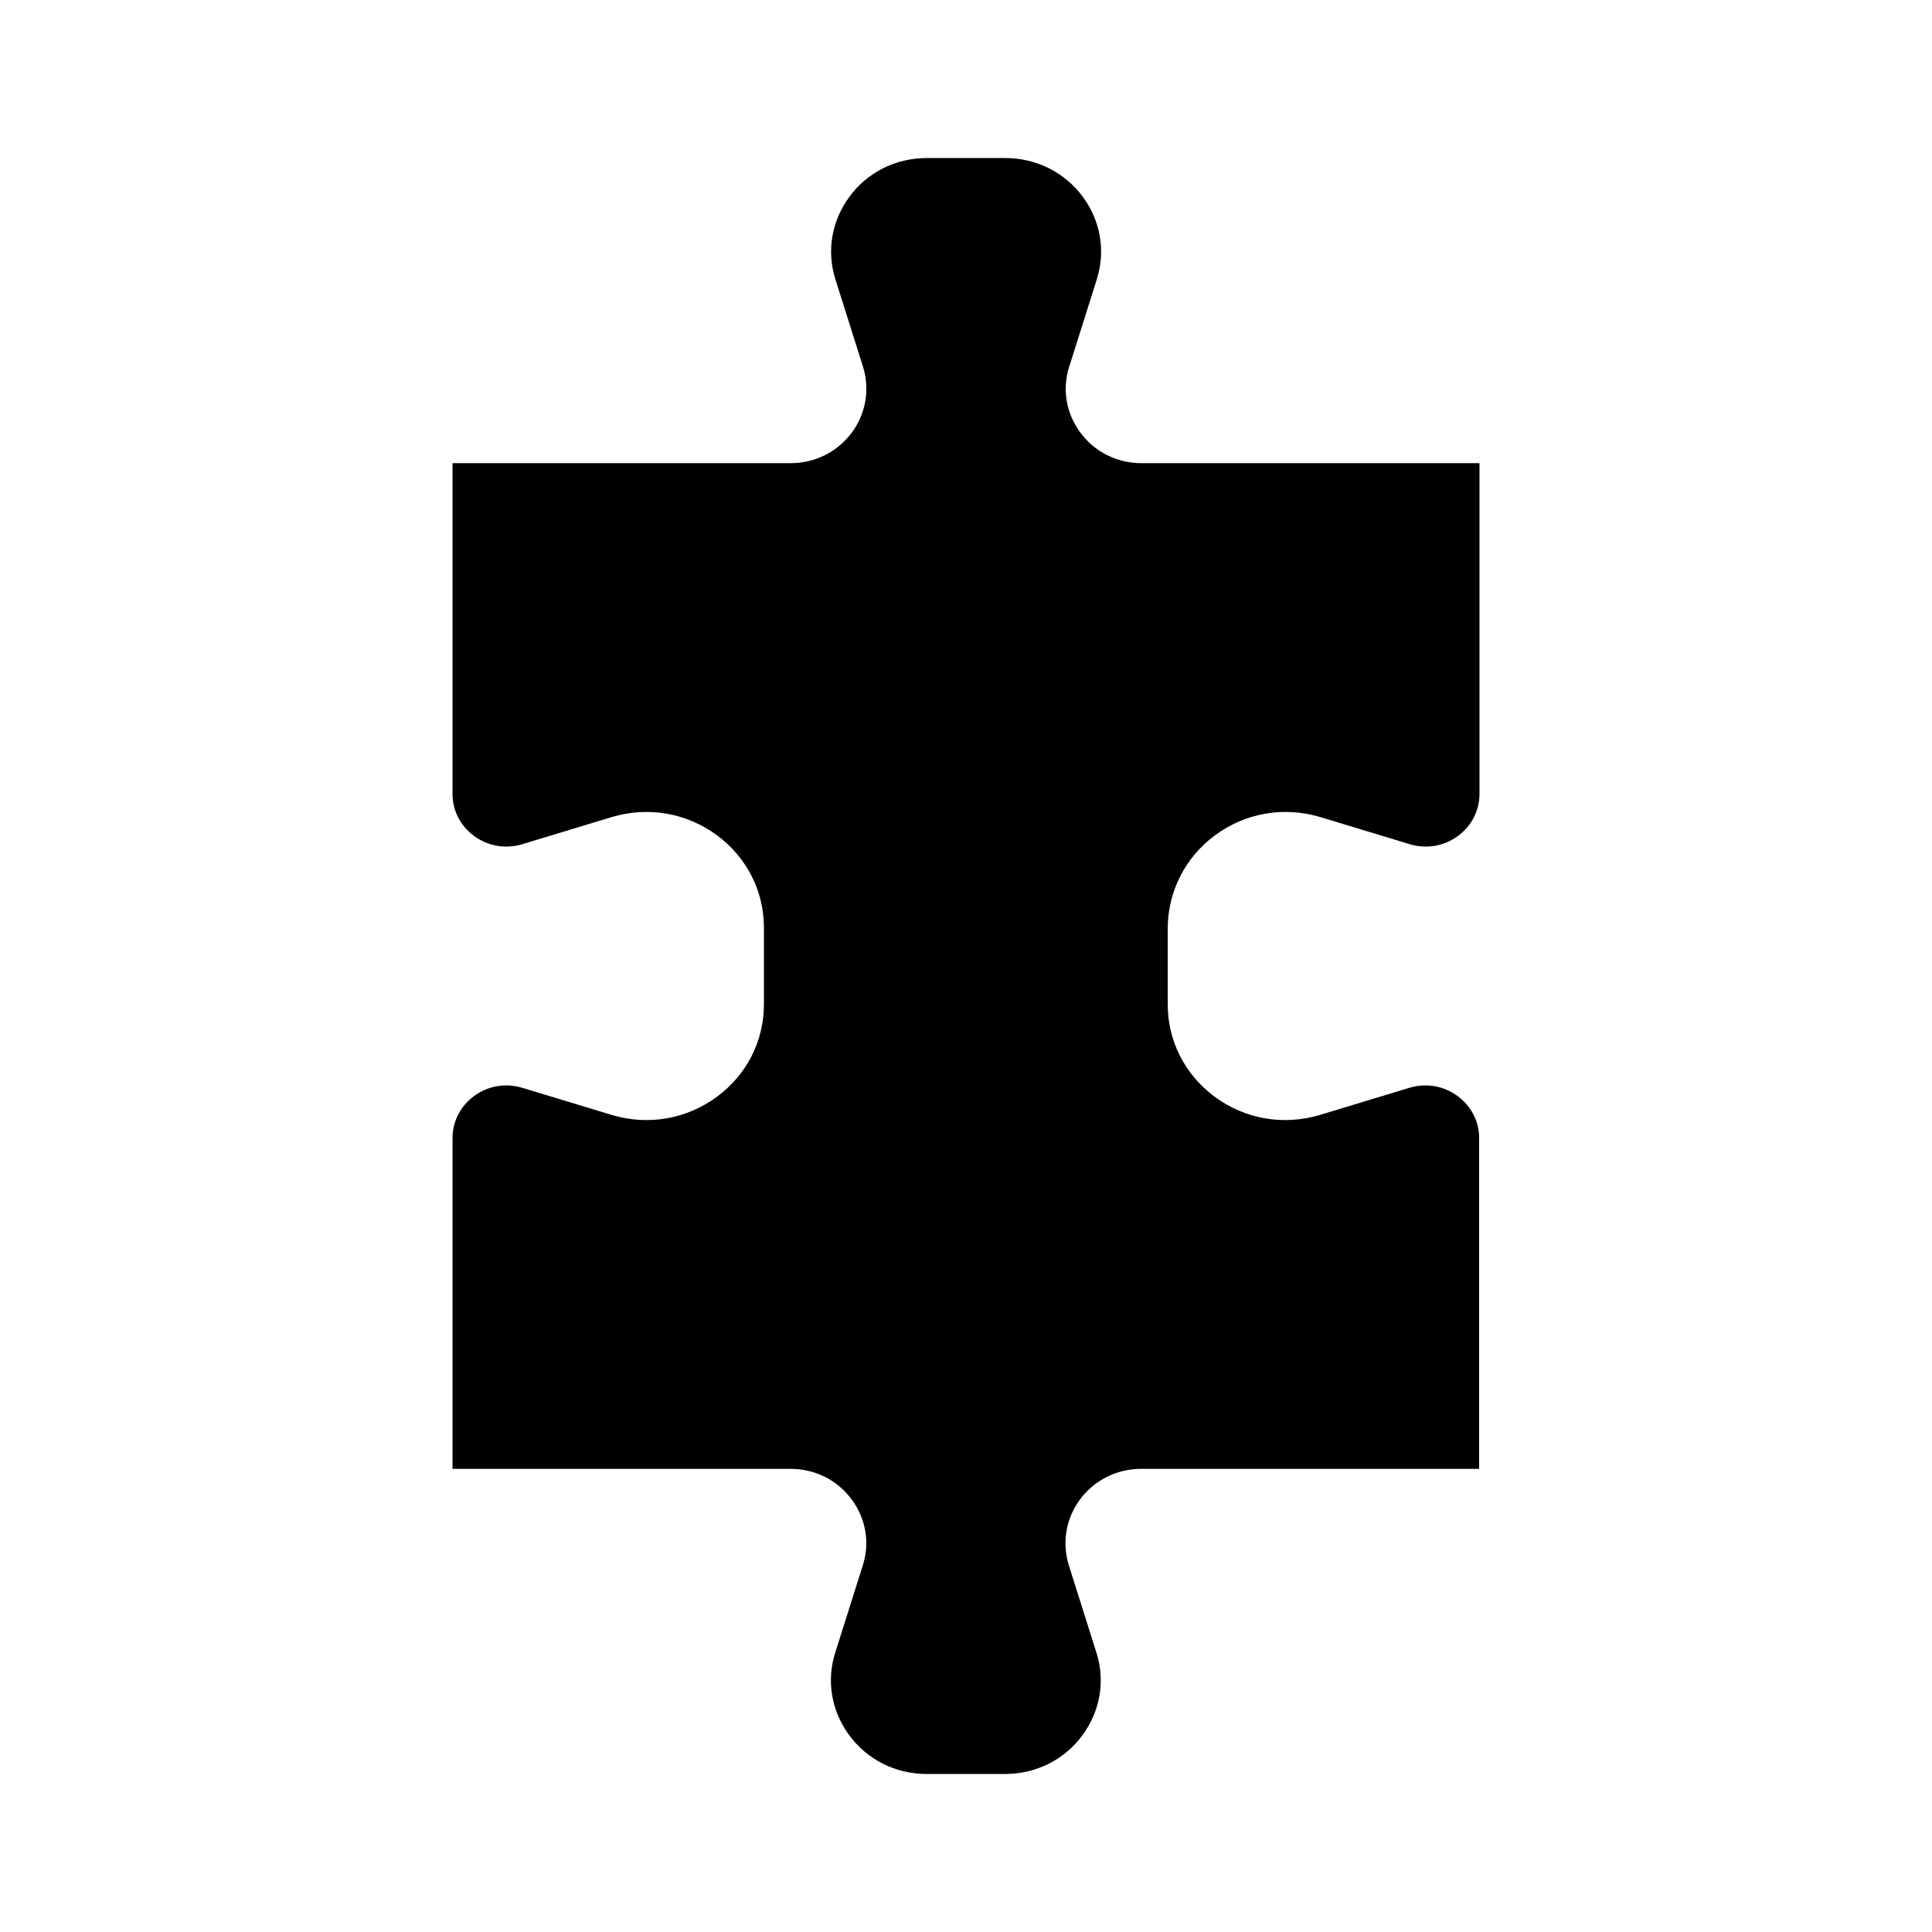 <?xml version="1.0" encoding="UTF-8"?>
<!-- Uploaded to: ICON Repo, www.svgrepo.com, Generator: ICON Repo Mixer Tools -->
<svg fill="#000000" width="800px" height="800px" version="1.1" viewBox="144 144 512 512" xmlns="http://www.w3.org/2000/svg">
 <path d="m465.95 365.39c8.113-5.996 18.289-7.758 28.012-4.836l23.578 7.152c4.484 1.359 9.168 0.555 12.898-2.215 3.578-2.672 5.644-6.699 5.644-11.082v-87.664h-89.527c-6.551 0-12.496-2.973-16.324-8.211-3.727-5.09-4.785-11.438-2.871-17.383l7.305-23.125c2.367-7.457 1.008-15.418-3.629-21.766-4.836-6.602-12.391-10.379-20.652-10.379h-20.758c-8.262 0-15.82 3.777-20.605 10.379-4.637 6.348-5.996 14.309-3.629 21.766l7.305 23.125c1.863 5.996 0.805 12.293-2.871 17.383-3.828 5.188-9.773 8.211-16.324 8.211h-89.578v87.664c0 4.383 2.066 8.414 5.644 11.082 3.727 2.769 8.414 3.578 12.898 2.215l23.578-7.152c9.672-2.922 19.902-1.16 28.012 4.836 7.859 5.844 12.395 14.762 12.395 24.434v20.355c0 9.672-4.535 18.59-12.395 24.434-8.113 5.996-18.289 7.758-28.012 4.836l-23.578-7.152c-4.484-1.359-9.168-0.555-12.898 2.215-3.578 2.672-5.644 6.699-5.644 11.082v87.664h89.527c6.551 0 12.496 2.973 16.324 8.211 3.727 5.09 4.785 11.438 2.871 17.383l-7.305 23.125c-2.367 7.457-1.008 15.418 3.629 21.766 4.836 6.602 12.344 10.379 20.605 10.379h20.758c8.262 0 15.82-3.777 20.605-10.379 4.637-6.348 5.996-14.309 3.629-21.766l-7.305-23.125c-1.863-5.996-0.805-12.293 2.871-17.383 3.828-5.188 9.773-8.211 16.324-8.211h89.527v-87.664c0-4.383-2.066-8.414-5.644-11.082-3.727-2.769-8.414-3.578-12.898-2.215l-23.578 7.152c-9.723 2.922-19.902 1.16-28.012-4.836-7.859-5.844-12.395-14.762-12.395-24.434v-20.355c0.102-9.672 4.633-18.59 12.492-24.434z"/>
</svg>
